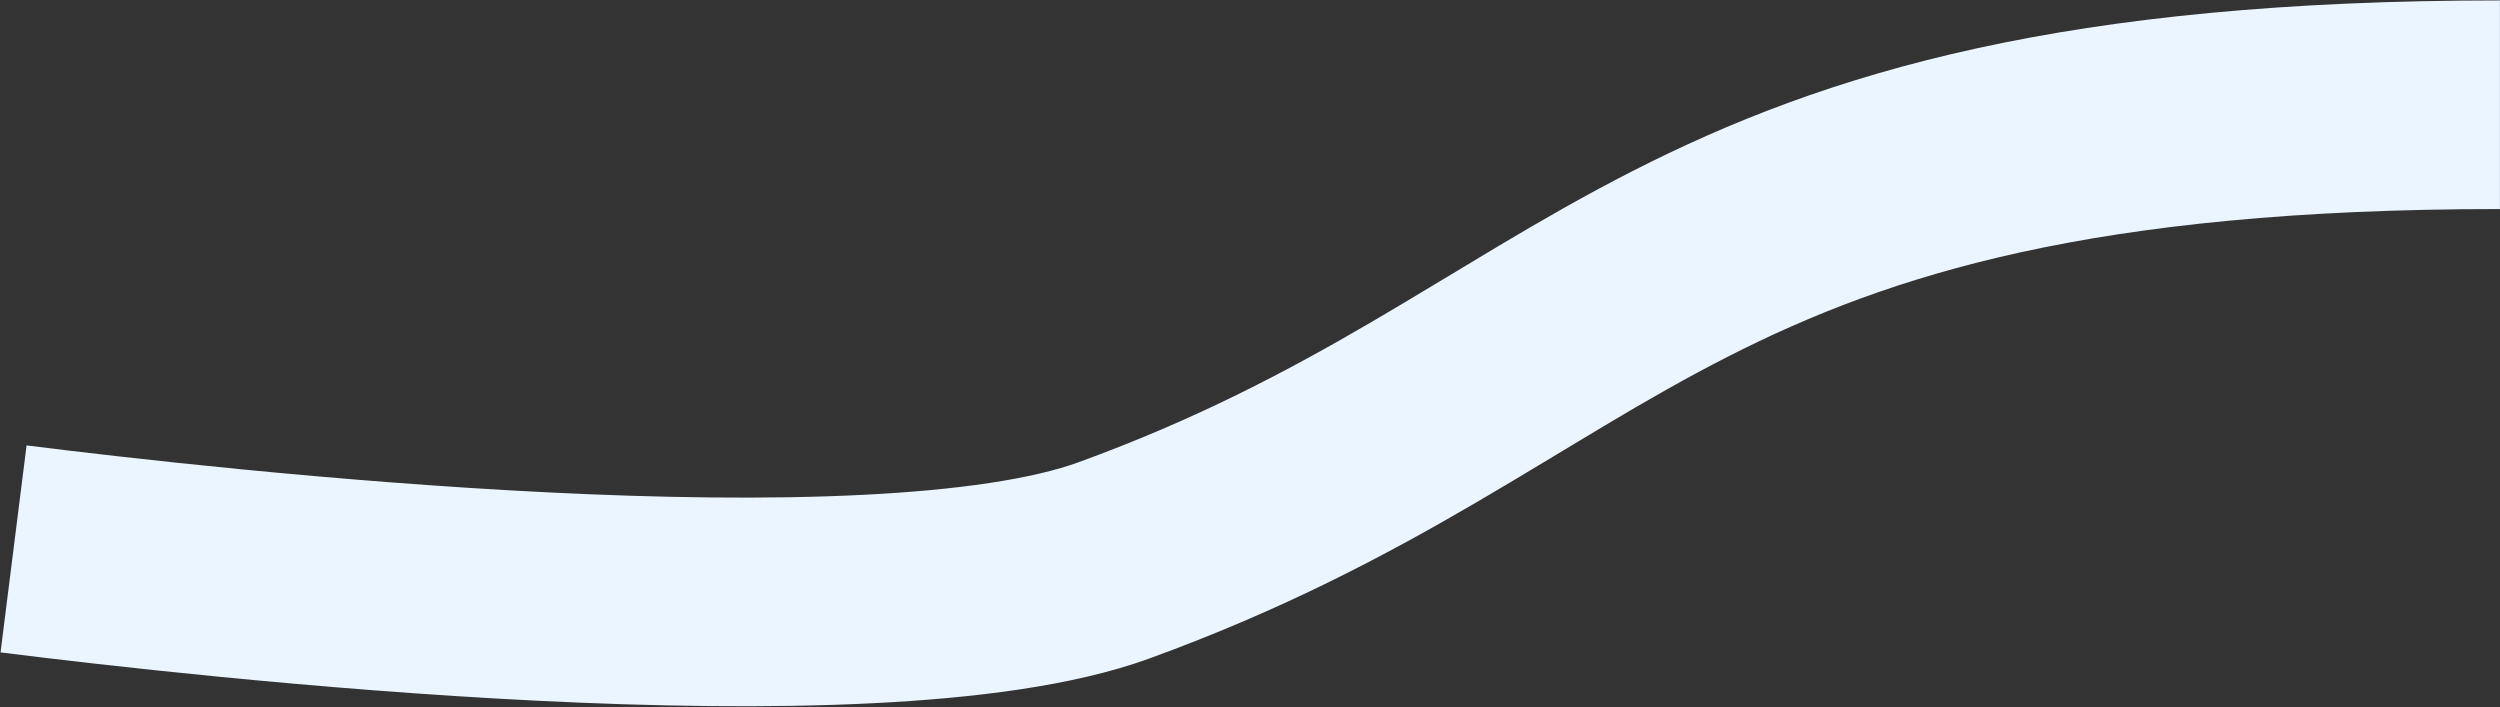<?xml version="1.0" encoding="UTF-8"?> <svg xmlns="http://www.w3.org/2000/svg" width="2181" height="617" viewBox="0 0 2181 617" fill="none"><rect x="0" y="0" width="2181" height="617" fill="#333333" stroke="none"/><path d="M11.825 478.866C177.459 499.7 760.625 565.73 971.81 488.867C1410.05 329.366 1447.32 91.366 2180.94 91.366" stroke="#EBF5FF" stroke-width="182"></path></svg> 